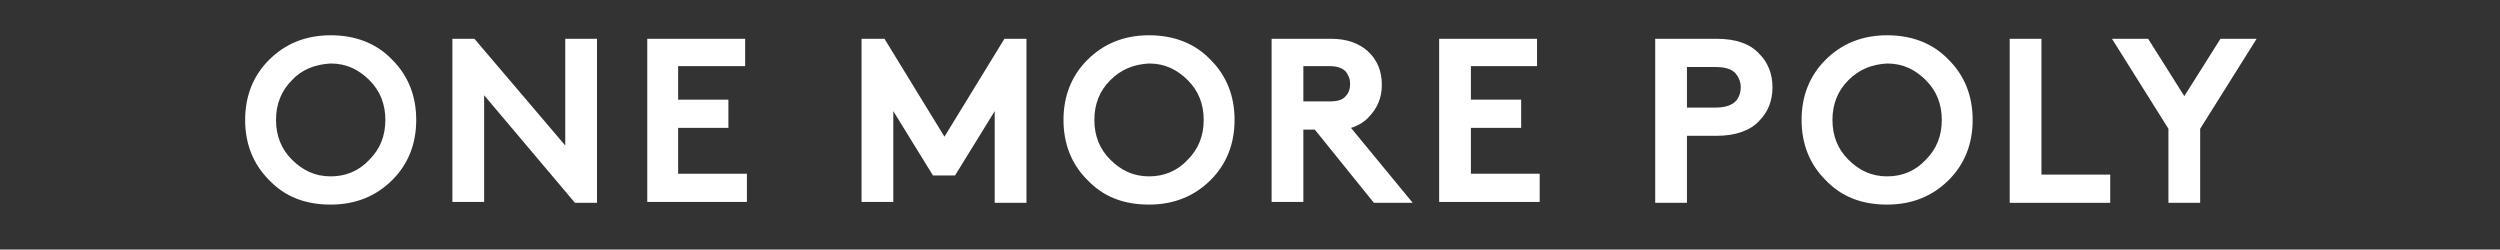 <?xml version="1.0" encoding="UTF-8"?>
<!-- Generator: Adobe Illustrator 27.1.1, SVG Export Plug-In . SVG Version: 6.00 Build 0)  -->
<svg xmlns="http://www.w3.org/2000/svg" xmlns:xlink="http://www.w3.org/1999/xlink" version="1.1" x="0px" y="0px" viewBox="0 0 283.5 28.3" style="enable-background:new 0 0 283.5 28.3;" xml:space="preserve">
<rect x="0" y="0" width="283.5" height="28.3" fill="#333333" stroke="none"/>
<style type="text/css">
	.st0{fill:#FFFFFF;}
</style>
<g id="Layer_2">
	<g>
		<path class="st0" d="M30.5,20.4c-1.8-1.8-2.7-4.1-2.7-6.8s0.9-5,2.7-6.8c1.8-1.8,4.1-2.8,7-2.8c2.8,0,5.2,0.9,7,2.8    c1.8,1.8,2.7,4.1,2.7,6.8s-0.9,5-2.7,6.8c-1.8,1.8-4.1,2.8-7,2.8C34.6,23.2,32.3,22.3,30.5,20.4z M33.1,9.1    c-1.2,1.2-1.8,2.7-1.8,4.5s0.6,3.3,1.8,4.5c1.2,1.2,2.6,1.9,4.4,1.9c1.7,0,3.2-0.6,4.4-1.9c1.2-1.2,1.8-2.7,1.8-4.5    s-0.6-3.3-1.8-4.5c-1.2-1.2-2.6-1.9-4.4-1.9C35.7,7.3,34.2,7.9,33.1,9.1z"></path>
		<path class="st0" d="M51.3,22.9V4.4h2.5l10.3,12.1V4.4h3.6v18.6h-2.5L54.9,10.8v12.1H51.3z"></path>
		<path class="st0" d="M84.5,7.5h-7.6v3.8h5.7v3.2h-5.7v5.2h7.8v3.2H73.4V4.4h11.1V7.5z"></path>
		<path class="st0" d="M100.3,4.4l6.8,11.1l6.8-11.1h2.5v18.6h-3.6V12.6l-4.5,7.3h-2.5l-4.5-7.3v10.3h-3.6V4.4H100.3z"></path>
		<path class="st0" d="M123.3,20.4c-1.8-1.8-2.7-4.1-2.7-6.8s0.9-5,2.7-6.8c1.8-1.8,4.1-2.8,7-2.8c2.8,0,5.2,0.9,7,2.8    c1.8,1.8,2.7,4.1,2.7,6.8s-0.9,5-2.7,6.8c-1.8,1.8-4.1,2.8-7,2.8C127.4,23.2,125.1,22.3,123.3,20.4z M125.9,9.1    c-1.2,1.2-1.8,2.7-1.8,4.5s0.6,3.3,1.8,4.5c1.2,1.2,2.6,1.9,4.4,1.9c1.7,0,3.2-0.6,4.4-1.9c1.2-1.2,1.8-2.7,1.8-4.5    s-0.6-3.3-1.8-4.5c-1.2-1.2-2.6-1.9-4.4-1.9C128.5,7.3,127.1,7.9,125.9,9.1z"></path>
		<path class="st0" d="M149.1,14.7h-1.3v8.2h-3.6V4.4h6.8c1.7,0,3.1,0.5,4.1,1.4c1.1,1,1.6,2.3,1.6,3.8c0,1.5-0.5,2.7-1.6,3.8    c-0.5,0.5-1.2,0.9-1.9,1.1l7,8.5h-4.4L149.1,14.7z M147.8,11.5h3c0.9,0,1.5-0.2,1.8-0.6c0.4-0.4,0.5-0.9,0.5-1.4    c0-0.6-0.2-1-0.5-1.4c-0.4-0.4-1-0.6-1.8-0.6h-3V11.5z"></path>
		<path class="st0" d="M174.4,7.5h-7.6v3.8h5.7v3.2h-5.7v5.2h7.8v3.2h-11.4V4.4h11.1V7.5z"></path>
		<path class="st0" d="M194.7,15.4h-3.4v7.6h-3.6V4.4h7c2.2,0,3.8,0.6,4.8,1.7c1,1,1.5,2.3,1.5,3.8s-0.5,2.8-1.5,3.8    C198.5,14.8,196.8,15.4,194.7,15.4z M191.3,12.2h3.2c1,0,1.8-0.2,2.3-0.7c0.4-0.4,0.6-1,0.6-1.6c0-0.6-0.2-1.1-0.6-1.6    c-0.5-0.5-1.2-0.7-2.3-0.7h-3.2V12.2z"></path>
		<path class="st0" d="M207,20.4c-1.8-1.8-2.7-4.1-2.7-6.8s0.9-5,2.7-6.8c1.8-1.8,4.1-2.8,7-2.8c2.8,0,5.2,0.9,7,2.8    c1.8,1.8,2.7,4.1,2.7,6.8s-0.9,5-2.7,6.8c-1.8,1.8-4.1,2.8-7,2.8C211.1,23.2,208.8,22.3,207,20.4z M209.6,9.1    c-1.2,1.2-1.8,2.7-1.8,4.5s0.6,3.3,1.8,4.5c1.2,1.2,2.6,1.9,4.4,1.9c1.7,0,3.2-0.6,4.4-1.9c1.2-1.2,1.8-2.7,1.8-4.5    s-0.6-3.3-1.8-4.5c-1.2-1.2-2.6-1.9-4.4-1.9C212.2,7.3,210.8,7.9,209.6,9.1z"></path>
		<path class="st0" d="M227.9,22.9V4.4h3.6v15.4h7.8v3.2H227.9z"></path>
		<path class="st0" d="M255.9,4.4l-6.4,10.2v8.4h-3.6v-8.4l-6.4-10.2h4.1l4.1,6.5l4.1-6.5H255.9z"></path>
	</g>
</g>
<g id="Layer_1">
</g>
</svg>
